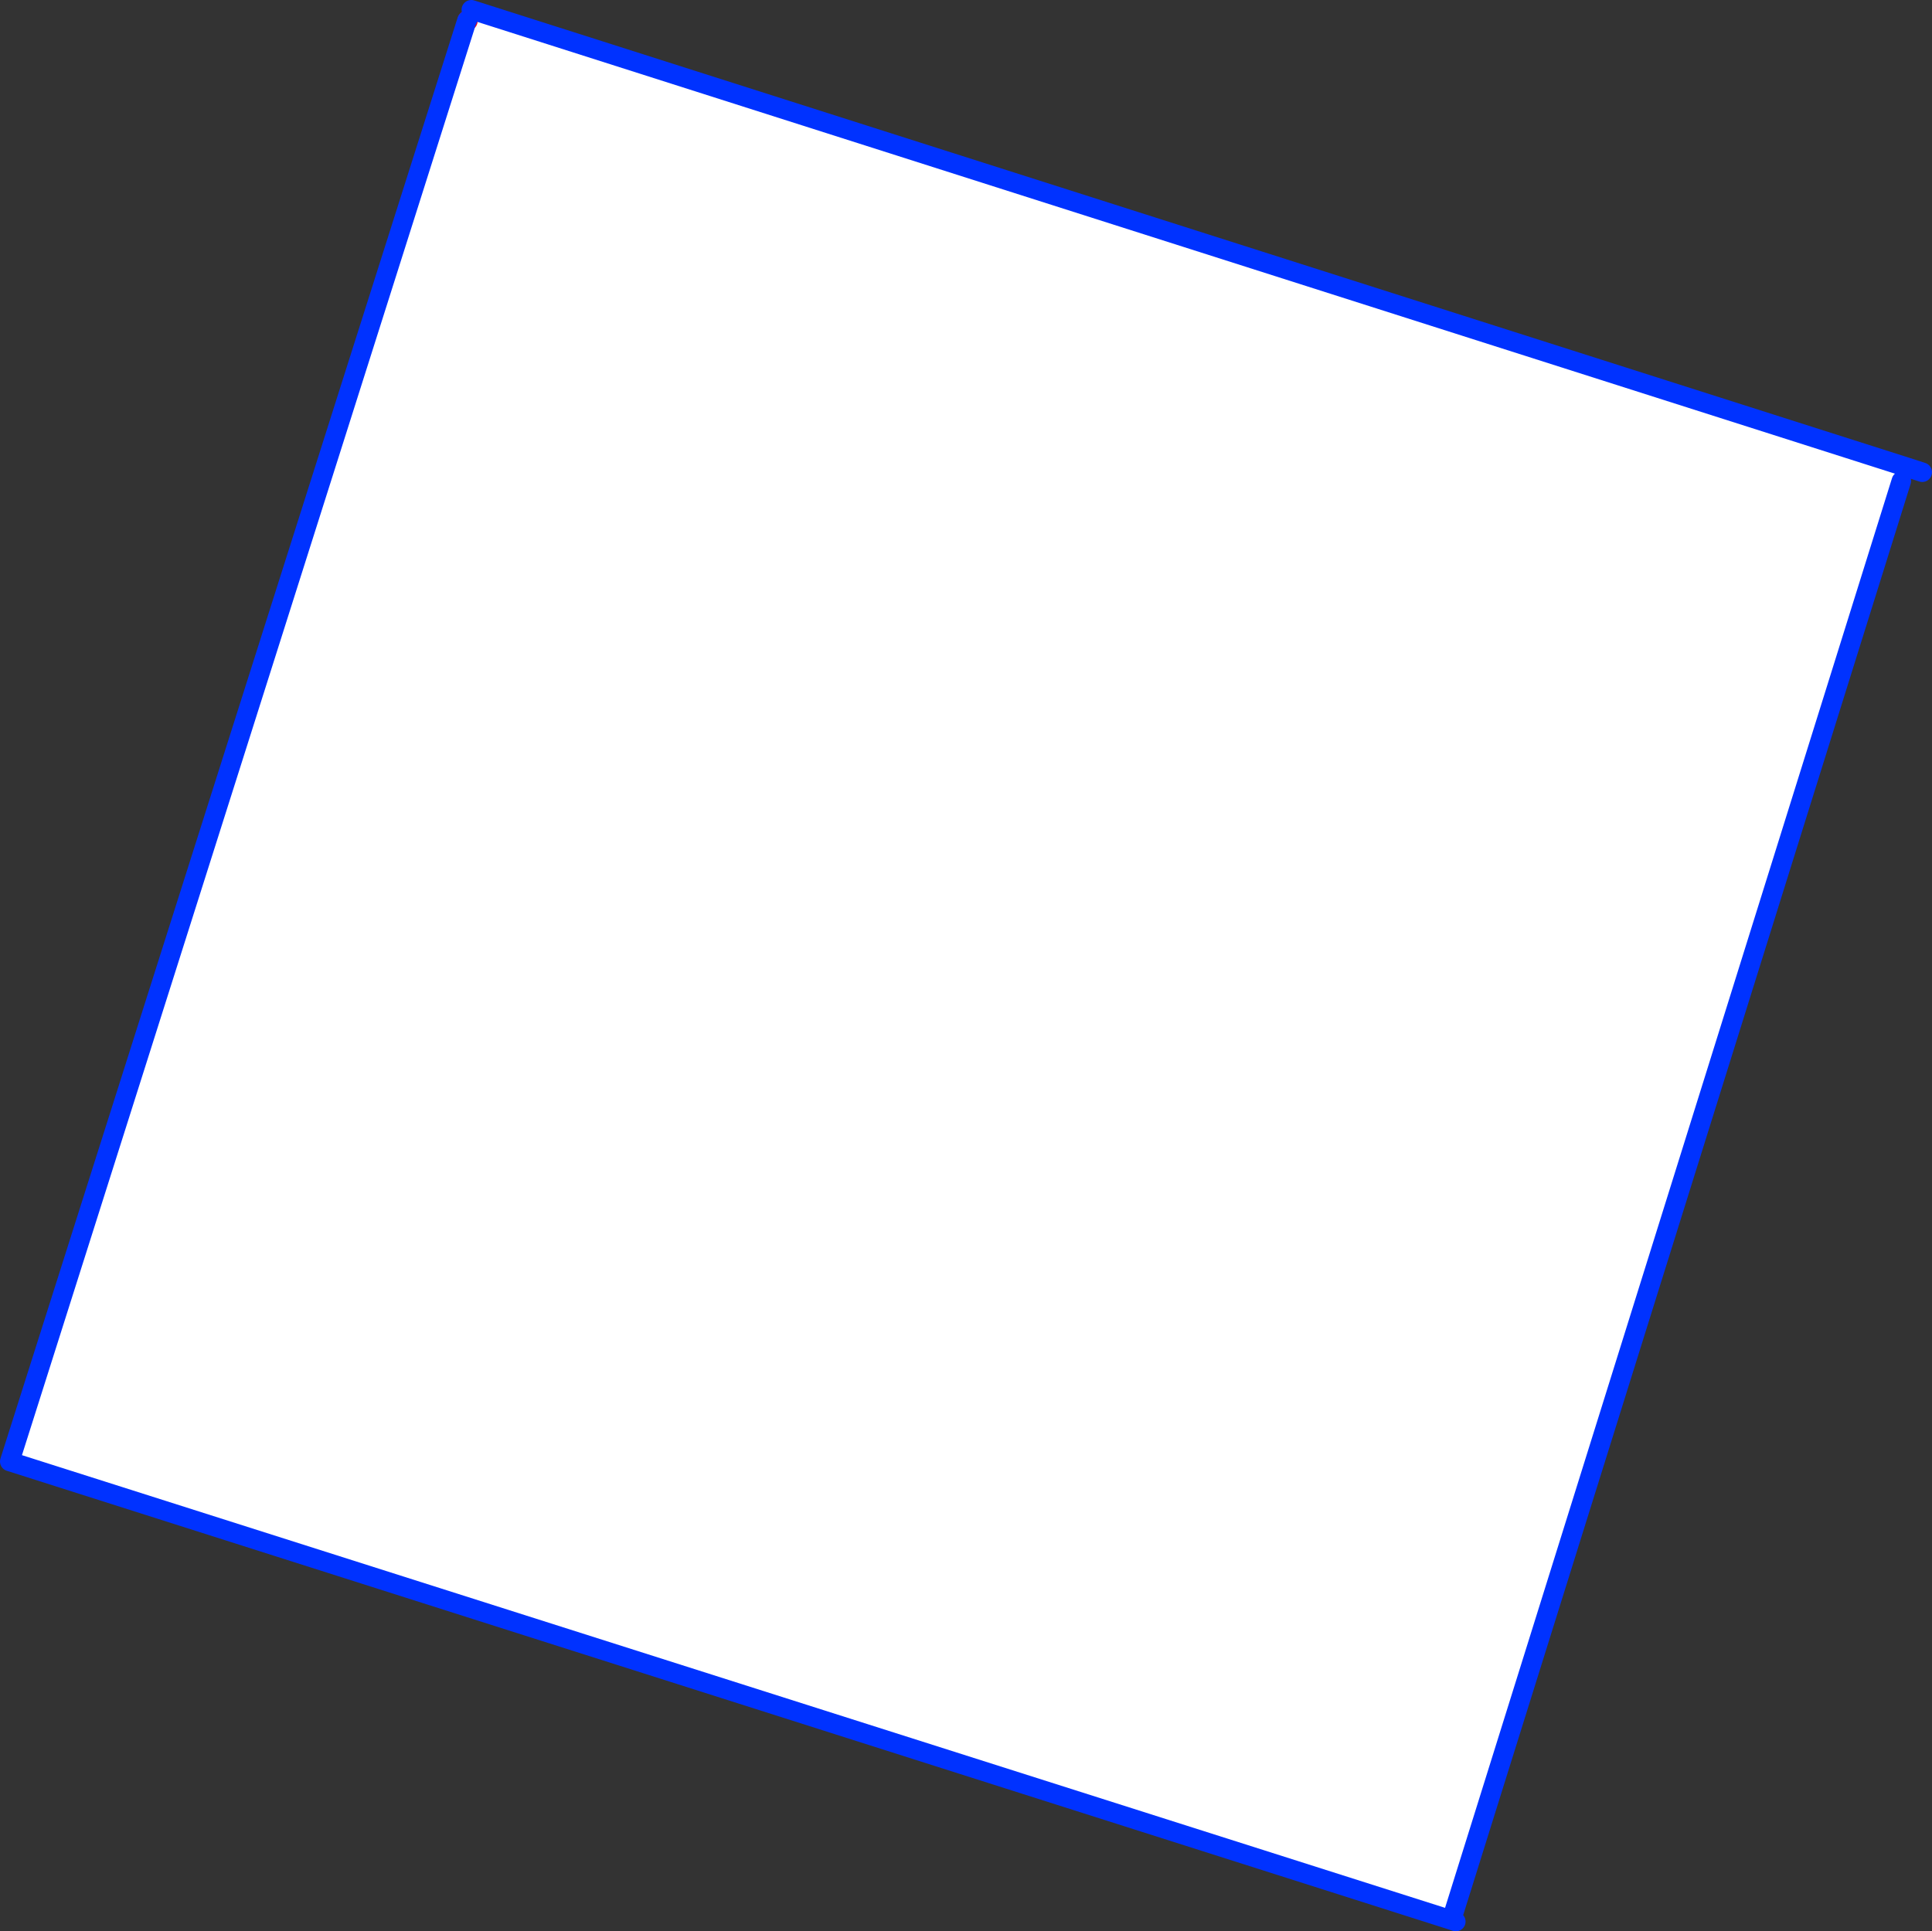 <?xml version="1.0" encoding="UTF-8" standalone="no"?>
<svg xmlns:xlink="http://www.w3.org/1999/xlink" height="198.35px" width="198.4px" xmlns="http://www.w3.org/2000/svg">
  <rect width="100%" height="100%" fill="#333333" stroke="none"/>
  <g transform="matrix(1.0, 0.0, 0.0, 1.0, 163.15, 106.05)">
    <path d="M32.55 -58.1 L32.1 -56.65 -14.1 91.15 -162.15 44.05 -115.2 -103.95 -115.1 -103.9 -114.75 -105.05 32.55 -58.1" fill="#ffffff" fill-rule="evenodd" stroke="none"/>
    <path d="M-115.1 -103.9 L-115.15 -104.0" fill="none" stroke="#ff0000" stroke-linecap="round" stroke-linejoin="round" stroke-width="2.0"/>
    <path d="M34.25 -57.55 L32.55 -58.1 -114.75 -105.05 M32.1 -56.65 L-14.1 91.15 -13.65 91.3 M-115.15 -104.0 L-115.2 -103.95 -162.15 44.05 -14.1 91.15" fill="none" stroke="#0032ff" stroke-linecap="round" stroke-linejoin="round" stroke-width="2.0"/>
  </g>
</svg>
